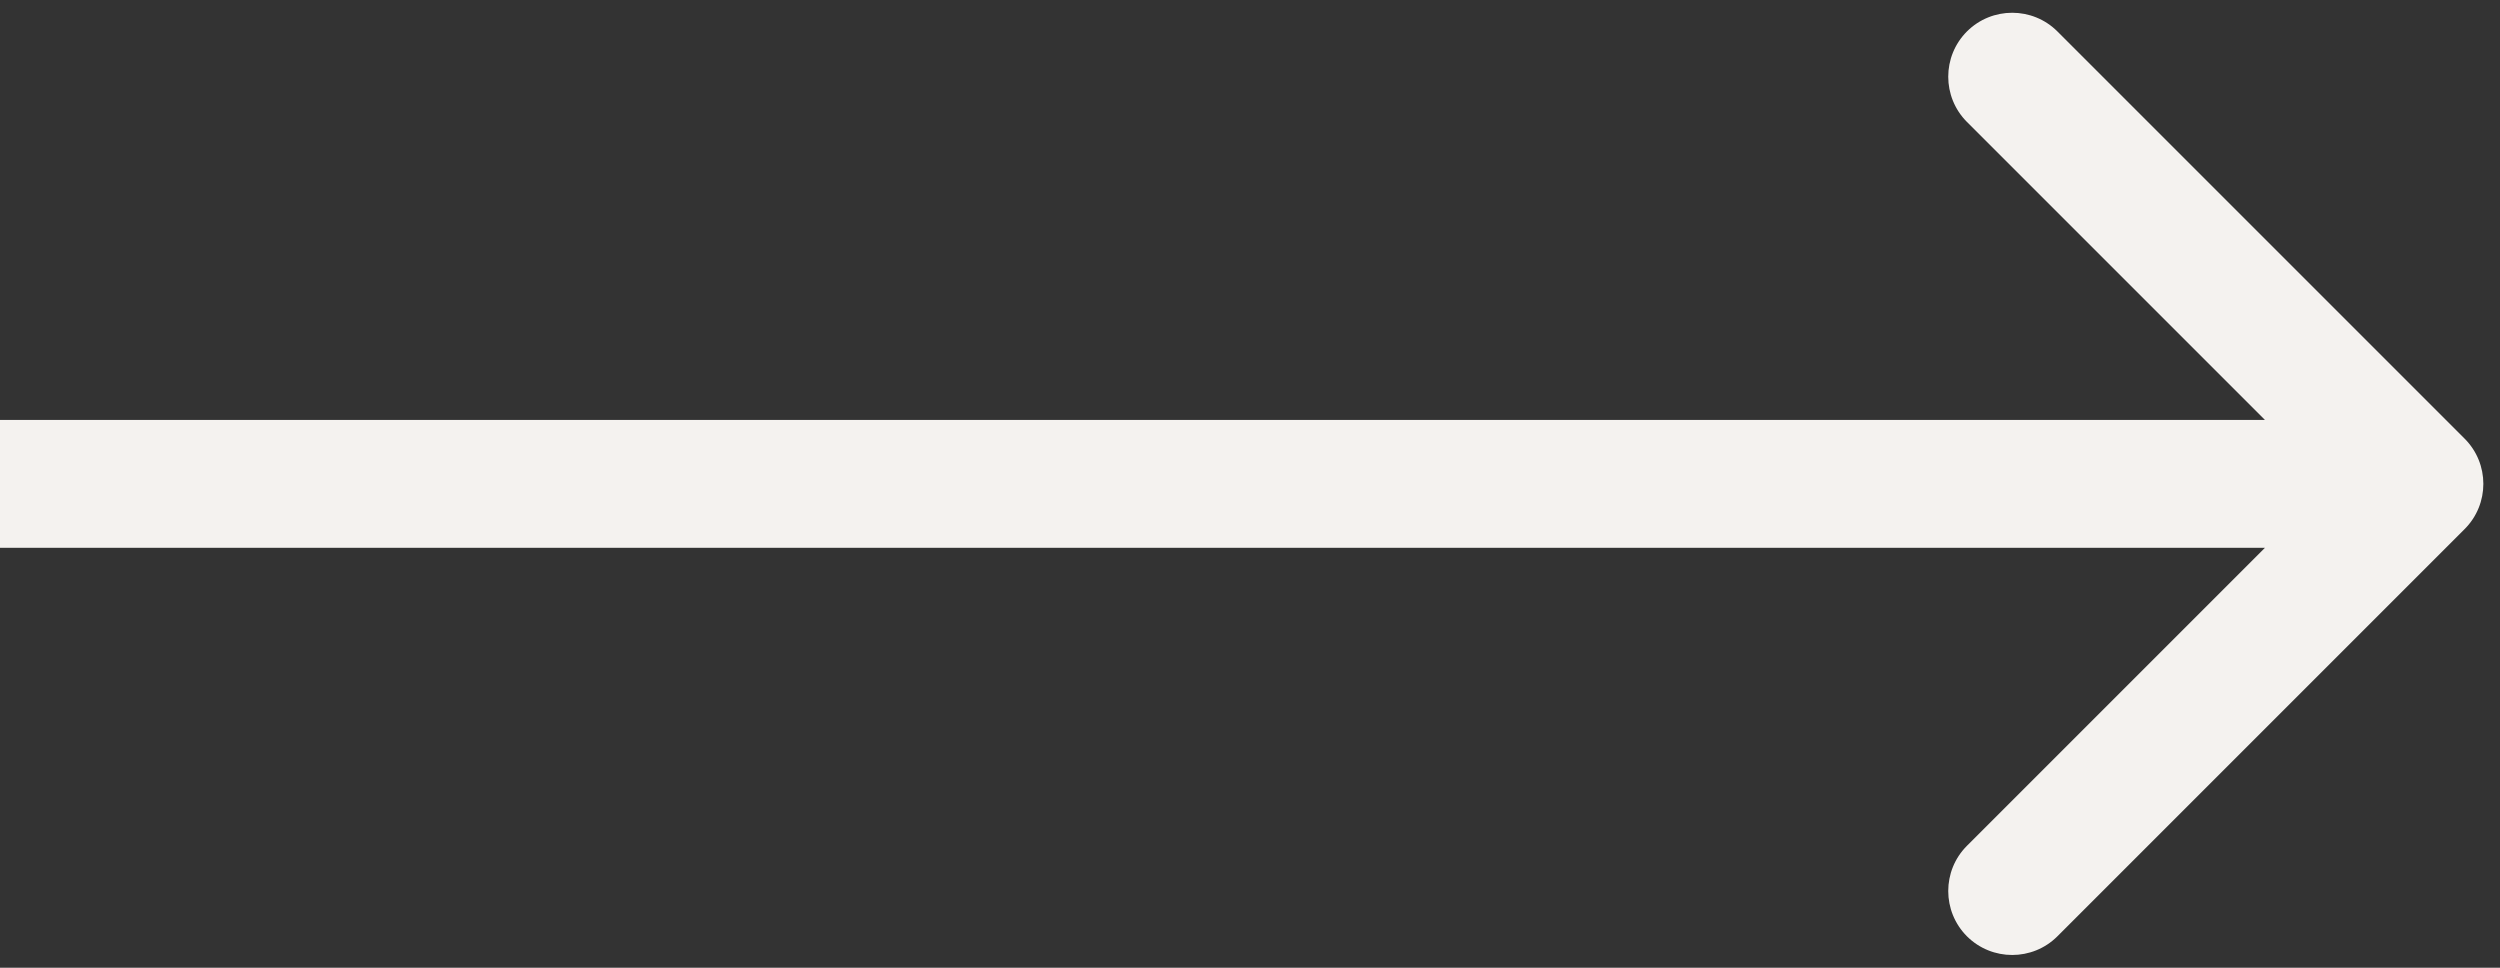 <svg width="31" height="12" viewBox="0 0 31 12" fill="none" xmlns="http://www.w3.org/2000/svg">
<rect x="0" y="0" width="31" height="12" fill="#333333" stroke="none"/>
<path d="M30.561 6.561C30.871 6.251 30.871 5.749 30.561 5.439L25.512 0.39C25.203 0.081 24.7 0.081 24.39 0.39C24.081 0.7 24.081 1.202 24.39 1.512L28.878 6L24.39 10.488C24.081 10.797 24.081 11.3 24.39 11.61C24.7 11.919 25.203 11.919 25.512 11.61L30.561 6.561ZM0 6L0 6.793L30 6.793V6V5.207L0 5.207L0 6Z" fill="#F4F2EF"/>
</svg>
